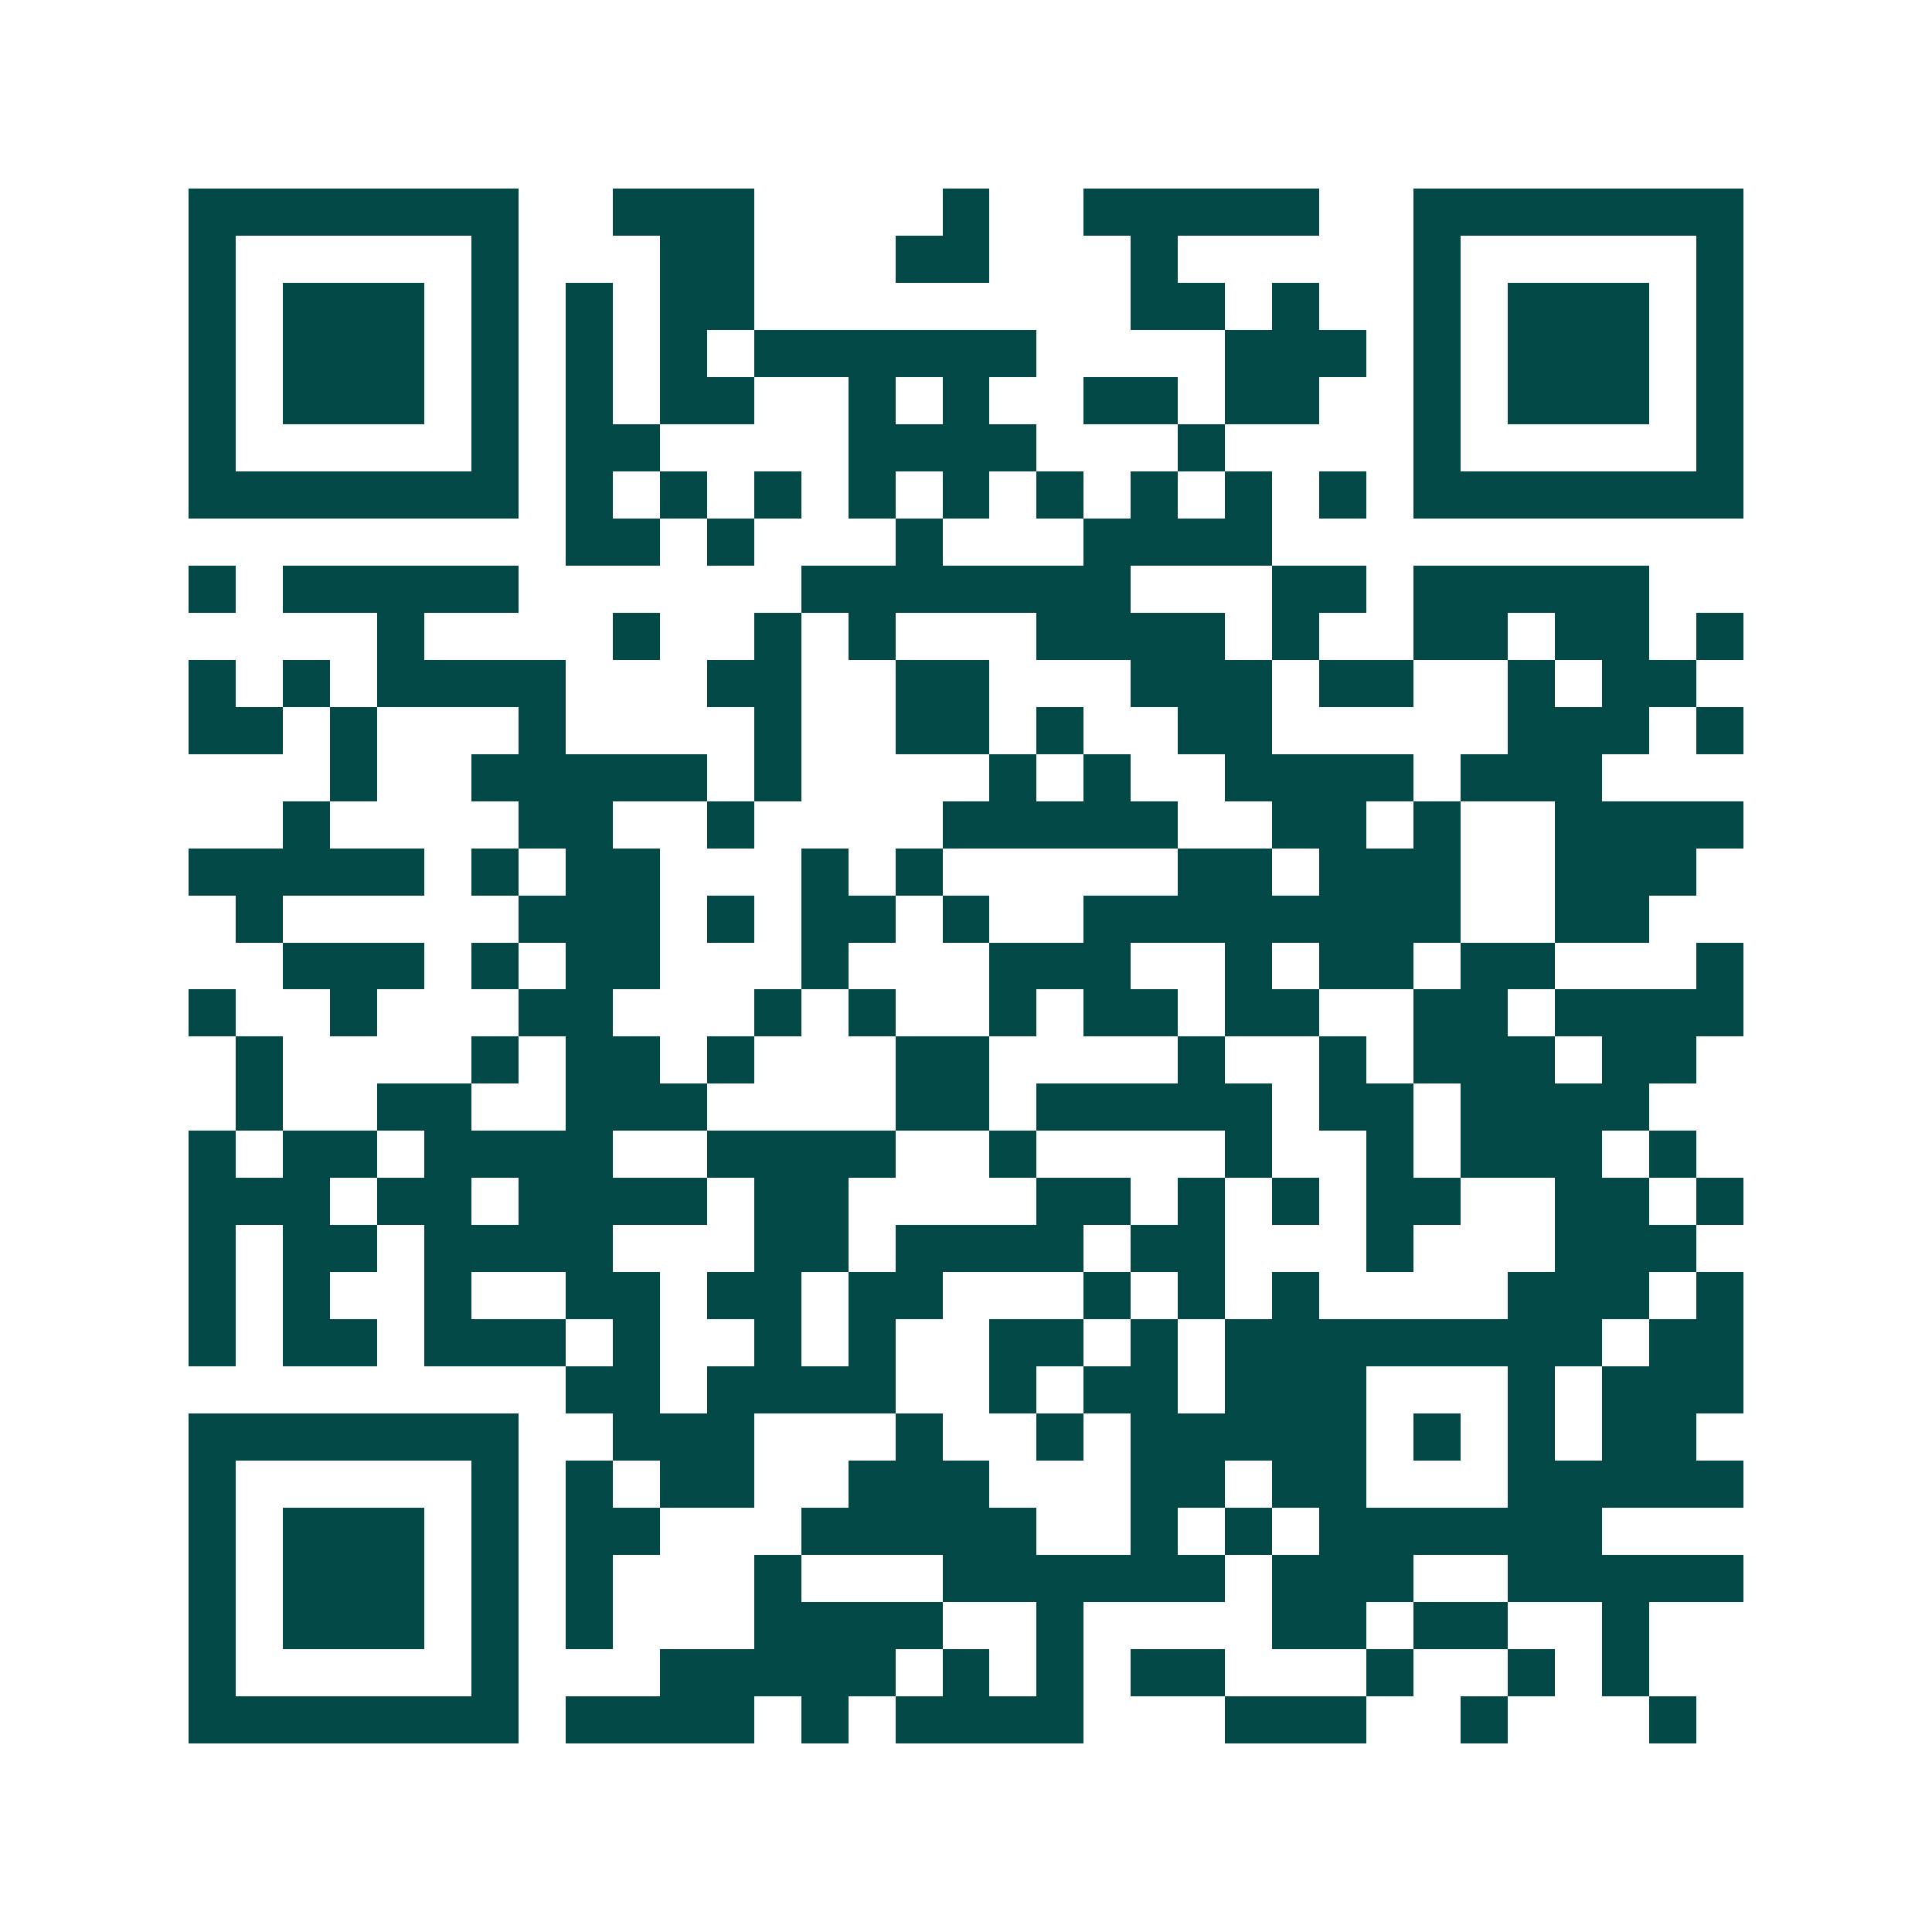 <svg xmlns="http://www.w3.org/2000/svg" width="200" height="200" viewBox="0 0 41 41" shape-rendering="crispEdges"><path fill="#ffffff" d="M0 0h41v41H0z"/><path stroke="#014847" d="M4 4.5h7m2 0h3m4 0h1m2 0h5m2 0h7M4 5.5h1m5 0h1m3 0h2m3 0h2m3 0h1m5 0h1m5 0h1M4 6.5h1m1 0h3m1 0h1m1 0h1m1 0h2m8 0h2m1 0h1m2 0h1m1 0h3m1 0h1M4 7.5h1m1 0h3m1 0h1m1 0h1m1 0h1m1 0h6m4 0h3m1 0h1m1 0h3m1 0h1M4 8.5h1m1 0h3m1 0h1m1 0h1m1 0h2m2 0h1m1 0h1m2 0h2m1 0h2m2 0h1m1 0h3m1 0h1M4 9.5h1m5 0h1m1 0h2m4 0h4m3 0h1m4 0h1m5 0h1M4 10.5h7m1 0h1m1 0h1m1 0h1m1 0h1m1 0h1m1 0h1m1 0h1m1 0h1m1 0h1m1 0h7M12 11.5h2m1 0h1m3 0h1m3 0h4M4 12.5h1m1 0h5m6 0h7m3 0h2m1 0h5M8 13.5h1m4 0h1m2 0h1m1 0h1m3 0h4m1 0h1m2 0h2m1 0h2m1 0h1M4 14.5h1m1 0h1m1 0h4m3 0h2m2 0h2m3 0h3m1 0h2m2 0h1m1 0h2M4 15.5h2m1 0h1m3 0h1m4 0h1m2 0h2m1 0h1m2 0h2m5 0h3m1 0h1M7 16.5h1m2 0h5m1 0h1m4 0h1m1 0h1m2 0h4m1 0h3M6 17.5h1m4 0h2m2 0h1m4 0h5m2 0h2m1 0h1m2 0h4M4 18.5h5m1 0h1m1 0h2m3 0h1m1 0h1m5 0h2m1 0h3m2 0h3M5 19.5h1m5 0h3m1 0h1m1 0h2m1 0h1m2 0h8m2 0h2M6 20.5h3m1 0h1m1 0h2m3 0h1m3 0h3m2 0h1m1 0h2m1 0h2m3 0h1M4 21.5h1m2 0h1m3 0h2m3 0h1m1 0h1m2 0h1m1 0h2m1 0h2m2 0h2m1 0h4M5 22.5h1m4 0h1m1 0h2m1 0h1m3 0h2m4 0h1m2 0h1m1 0h3m1 0h2M5 23.5h1m2 0h2m2 0h3m4 0h2m1 0h5m1 0h2m1 0h4M4 24.5h1m1 0h2m1 0h4m2 0h4m2 0h1m4 0h1m2 0h1m1 0h3m1 0h1M4 25.5h3m1 0h2m1 0h4m1 0h2m4 0h2m1 0h1m1 0h1m1 0h2m2 0h2m1 0h1M4 26.5h1m1 0h2m1 0h4m3 0h2m1 0h4m1 0h2m3 0h1m3 0h3M4 27.5h1m1 0h1m2 0h1m2 0h2m1 0h2m1 0h2m3 0h1m1 0h1m1 0h1m4 0h3m1 0h1M4 28.5h1m1 0h2m1 0h3m1 0h1m2 0h1m1 0h1m2 0h2m1 0h1m1 0h8m1 0h2M12 29.5h2m1 0h4m2 0h1m1 0h2m1 0h3m3 0h1m1 0h3M4 30.5h7m2 0h3m3 0h1m2 0h1m1 0h5m1 0h1m1 0h1m1 0h2M4 31.5h1m5 0h1m1 0h1m1 0h2m2 0h3m3 0h2m1 0h2m3 0h5M4 32.5h1m1 0h3m1 0h1m1 0h2m3 0h5m2 0h1m1 0h1m1 0h6M4 33.5h1m1 0h3m1 0h1m1 0h1m3 0h1m3 0h6m1 0h3m2 0h5M4 34.5h1m1 0h3m1 0h1m1 0h1m3 0h4m2 0h1m4 0h2m1 0h2m2 0h1M4 35.5h1m5 0h1m3 0h5m1 0h1m1 0h1m1 0h2m3 0h1m2 0h1m1 0h1M4 36.5h7m1 0h4m1 0h1m1 0h4m3 0h3m2 0h1m3 0h1"/></svg>
